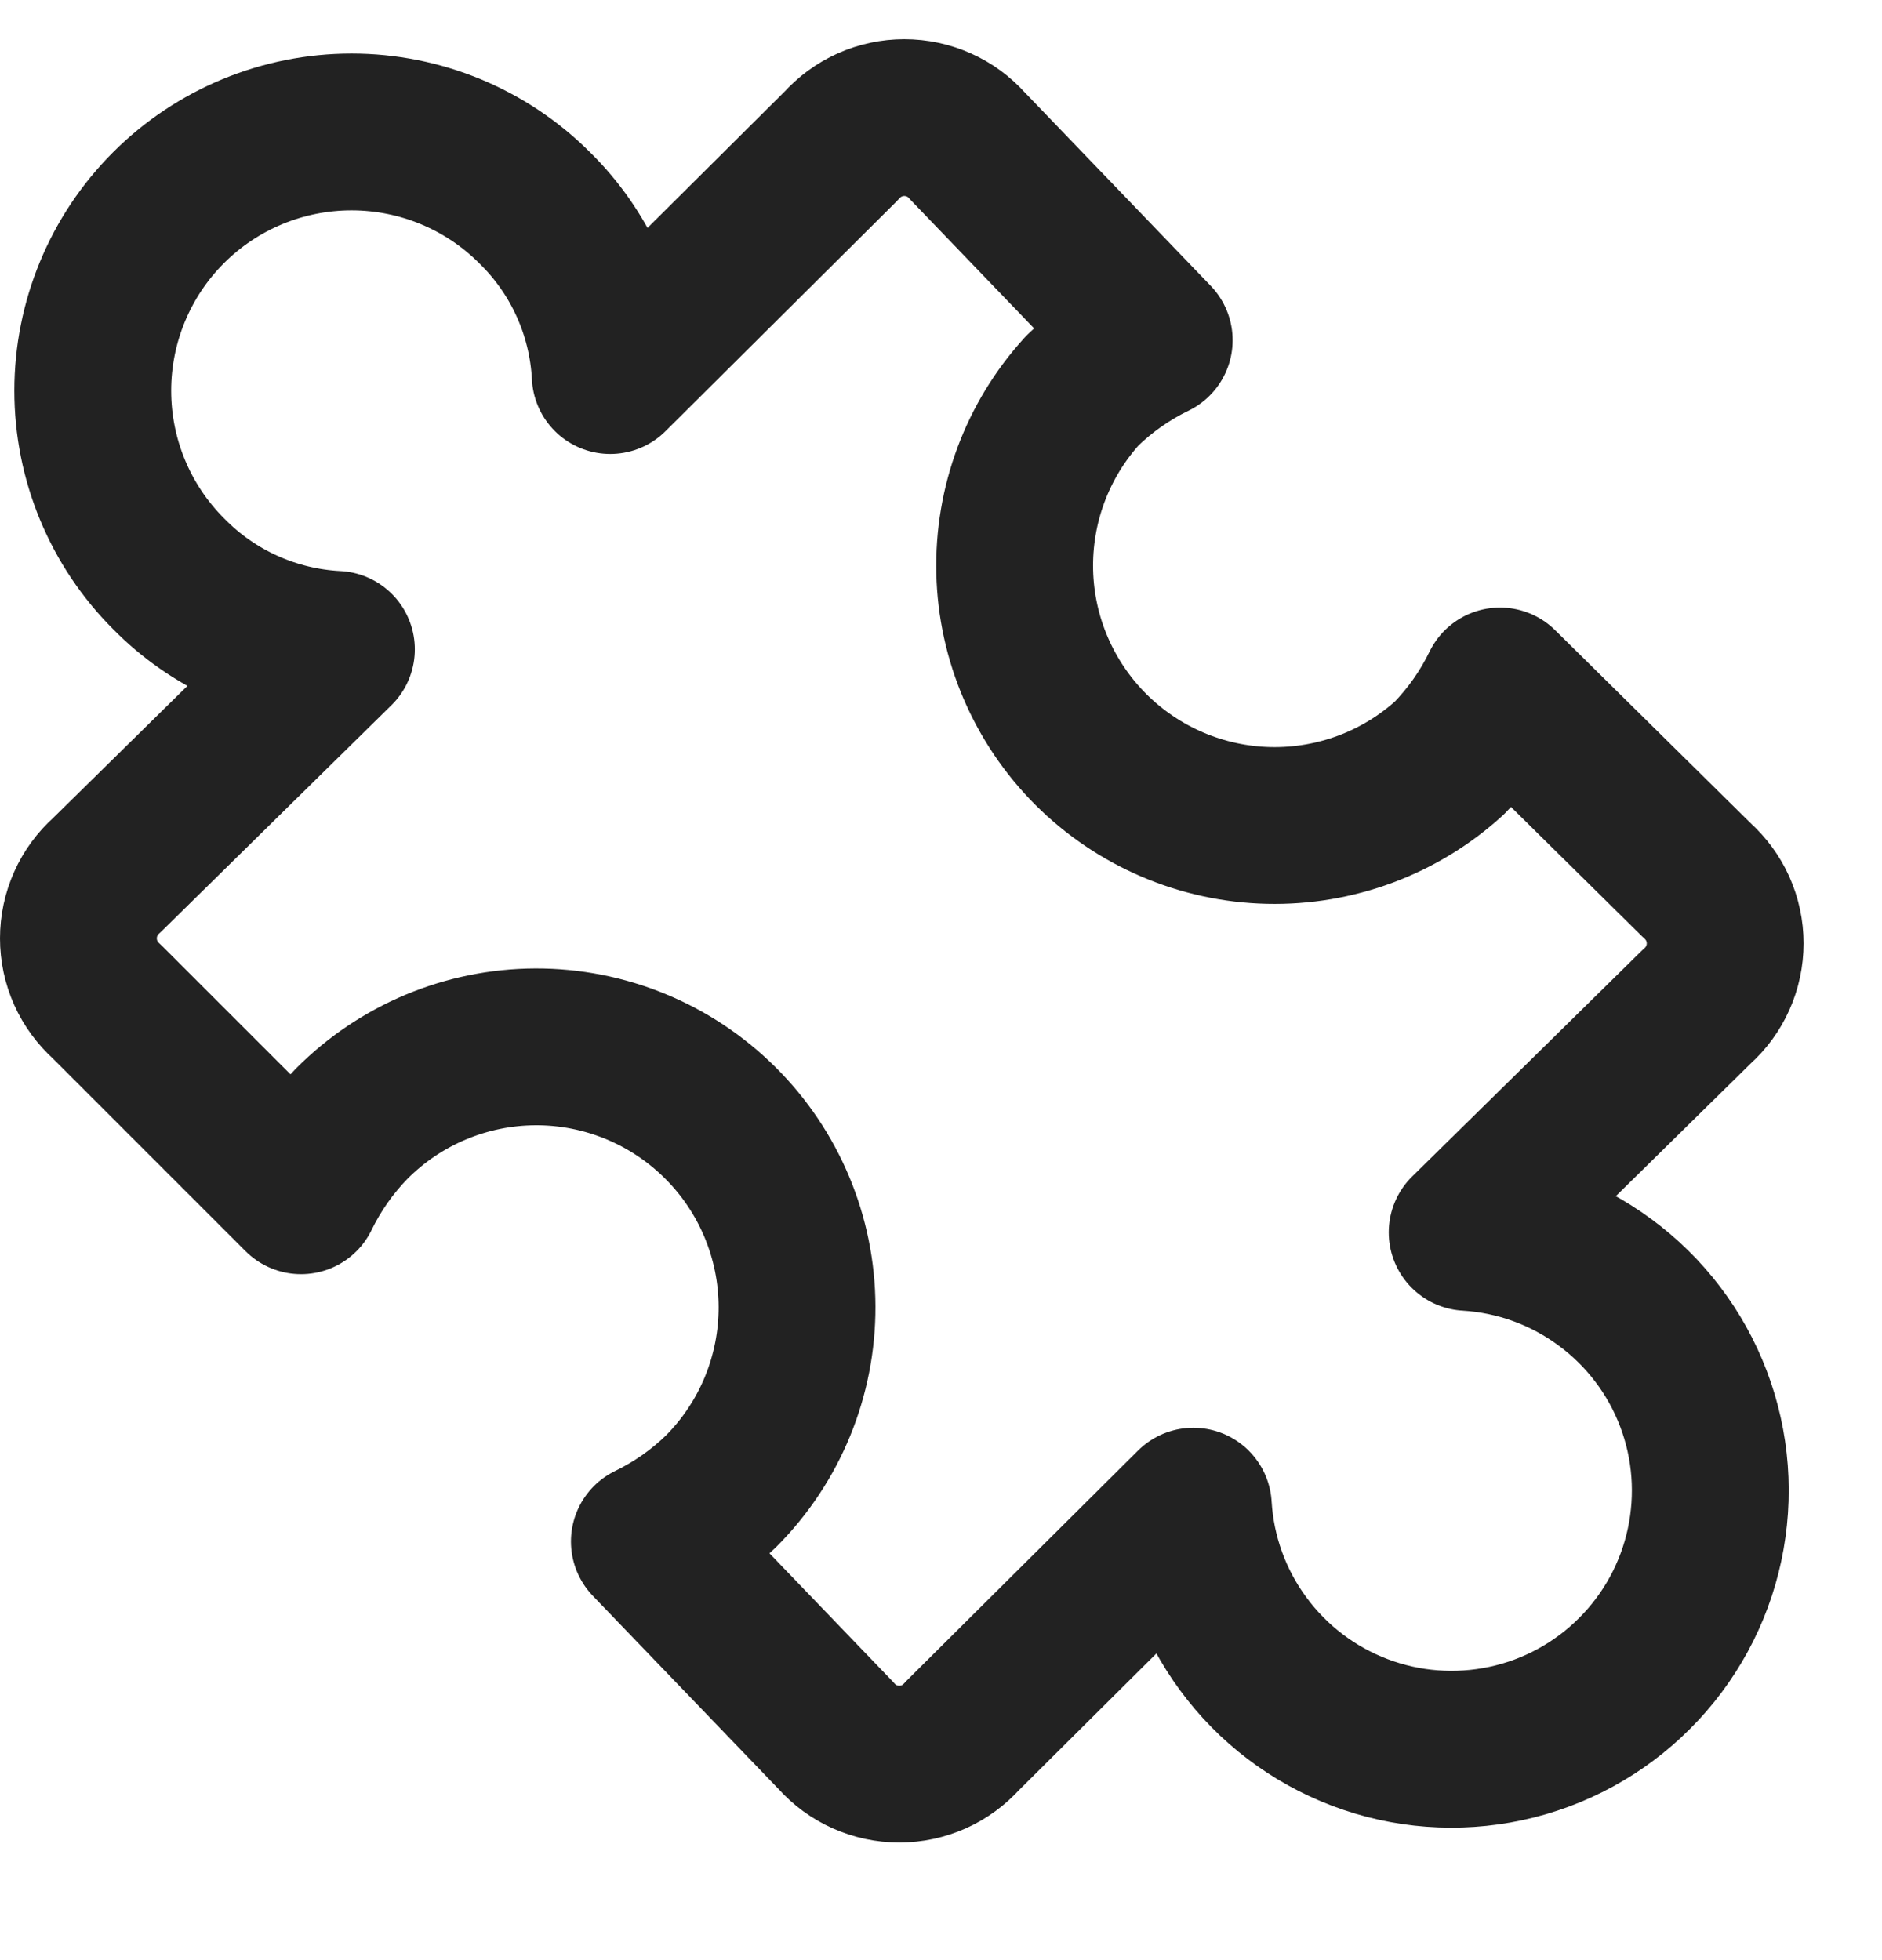 <svg width="24" height="25" viewBox="0 0 24 25" fill="none" xmlns="http://www.w3.org/2000/svg">
<g clip-path="url(#clip0_2216_10093)">
<path d="M6.817 2.649C7.396 3.216 7.741 3.98 7.782 4.79L10.727 1.861C10.829 1.747 10.953 1.656 11.091 1.594C11.23 1.532 11.38 1.5 11.532 1.5C11.684 1.5 11.834 1.532 11.973 1.594C12.112 1.656 12.236 1.747 12.337 1.861L14.719 4.339C14.381 4.503 14.071 4.721 13.802 4.983C13.228 5.613 12.92 6.44 12.94 7.292C12.96 8.144 13.308 8.955 13.91 9.558C14.513 10.16 15.324 10.508 16.176 10.528C17.028 10.548 17.855 10.24 18.485 9.666C18.747 9.397 18.965 9.087 19.129 8.749L21.639 11.227C21.753 11.329 21.844 11.453 21.906 11.591C21.968 11.73 22 11.88 22 12.032C22 12.184 21.968 12.334 21.906 12.473C21.844 12.612 21.753 12.736 21.639 12.837L18.71 15.718C19.345 15.756 19.955 15.977 20.466 16.354C20.978 16.73 21.371 17.247 21.596 17.841C21.822 18.435 21.87 19.082 21.737 19.704C21.604 20.325 21.294 20.895 20.844 21.344C20.395 21.794 19.825 22.104 19.204 22.237C18.582 22.37 17.935 22.322 17.341 22.096C16.747 21.871 16.23 21.478 15.854 20.966C15.477 20.455 15.256 19.845 15.218 19.21L12.273 22.139C12.171 22.253 12.047 22.344 11.909 22.406C11.77 22.468 11.62 22.5 11.468 22.5C11.316 22.5 11.166 22.468 11.027 22.406C10.888 22.344 10.764 22.253 10.663 22.139L8.281 19.661C8.619 19.497 8.929 19.28 9.198 19.017C9.82 18.392 10.167 17.546 10.164 16.664C10.161 15.783 9.808 14.939 9.182 14.318C8.557 13.697 7.711 13.349 6.829 13.352C5.948 13.355 5.104 13.708 4.483 14.334C4.221 14.603 4.003 14.913 3.839 15.251L1.361 12.773C1.247 12.671 1.156 12.547 1.094 12.409C1.032 12.27 1 12.12 1 11.968C1 11.816 1.032 11.666 1.094 11.527C1.156 11.388 1.247 11.264 1.361 11.163L4.29 8.282C3.48 8.241 2.716 7.896 2.149 7.317C1.53 6.698 1.183 5.858 1.183 4.983C1.183 4.108 1.53 3.268 2.149 2.649C2.768 2.03 3.608 1.683 4.483 1.683C5.358 1.683 6.198 2.03 6.817 2.649Z" stroke="#222222" stroke-width="2" stroke-linecap="round" stroke-linejoin="round"/>
</g>
<defs>
<clipPath id="clip0_2216_10093">
<rect width="24" height="24" fill="white" transform="translate(0 0.5)"/>
</clipPath>
</defs>
</svg>
